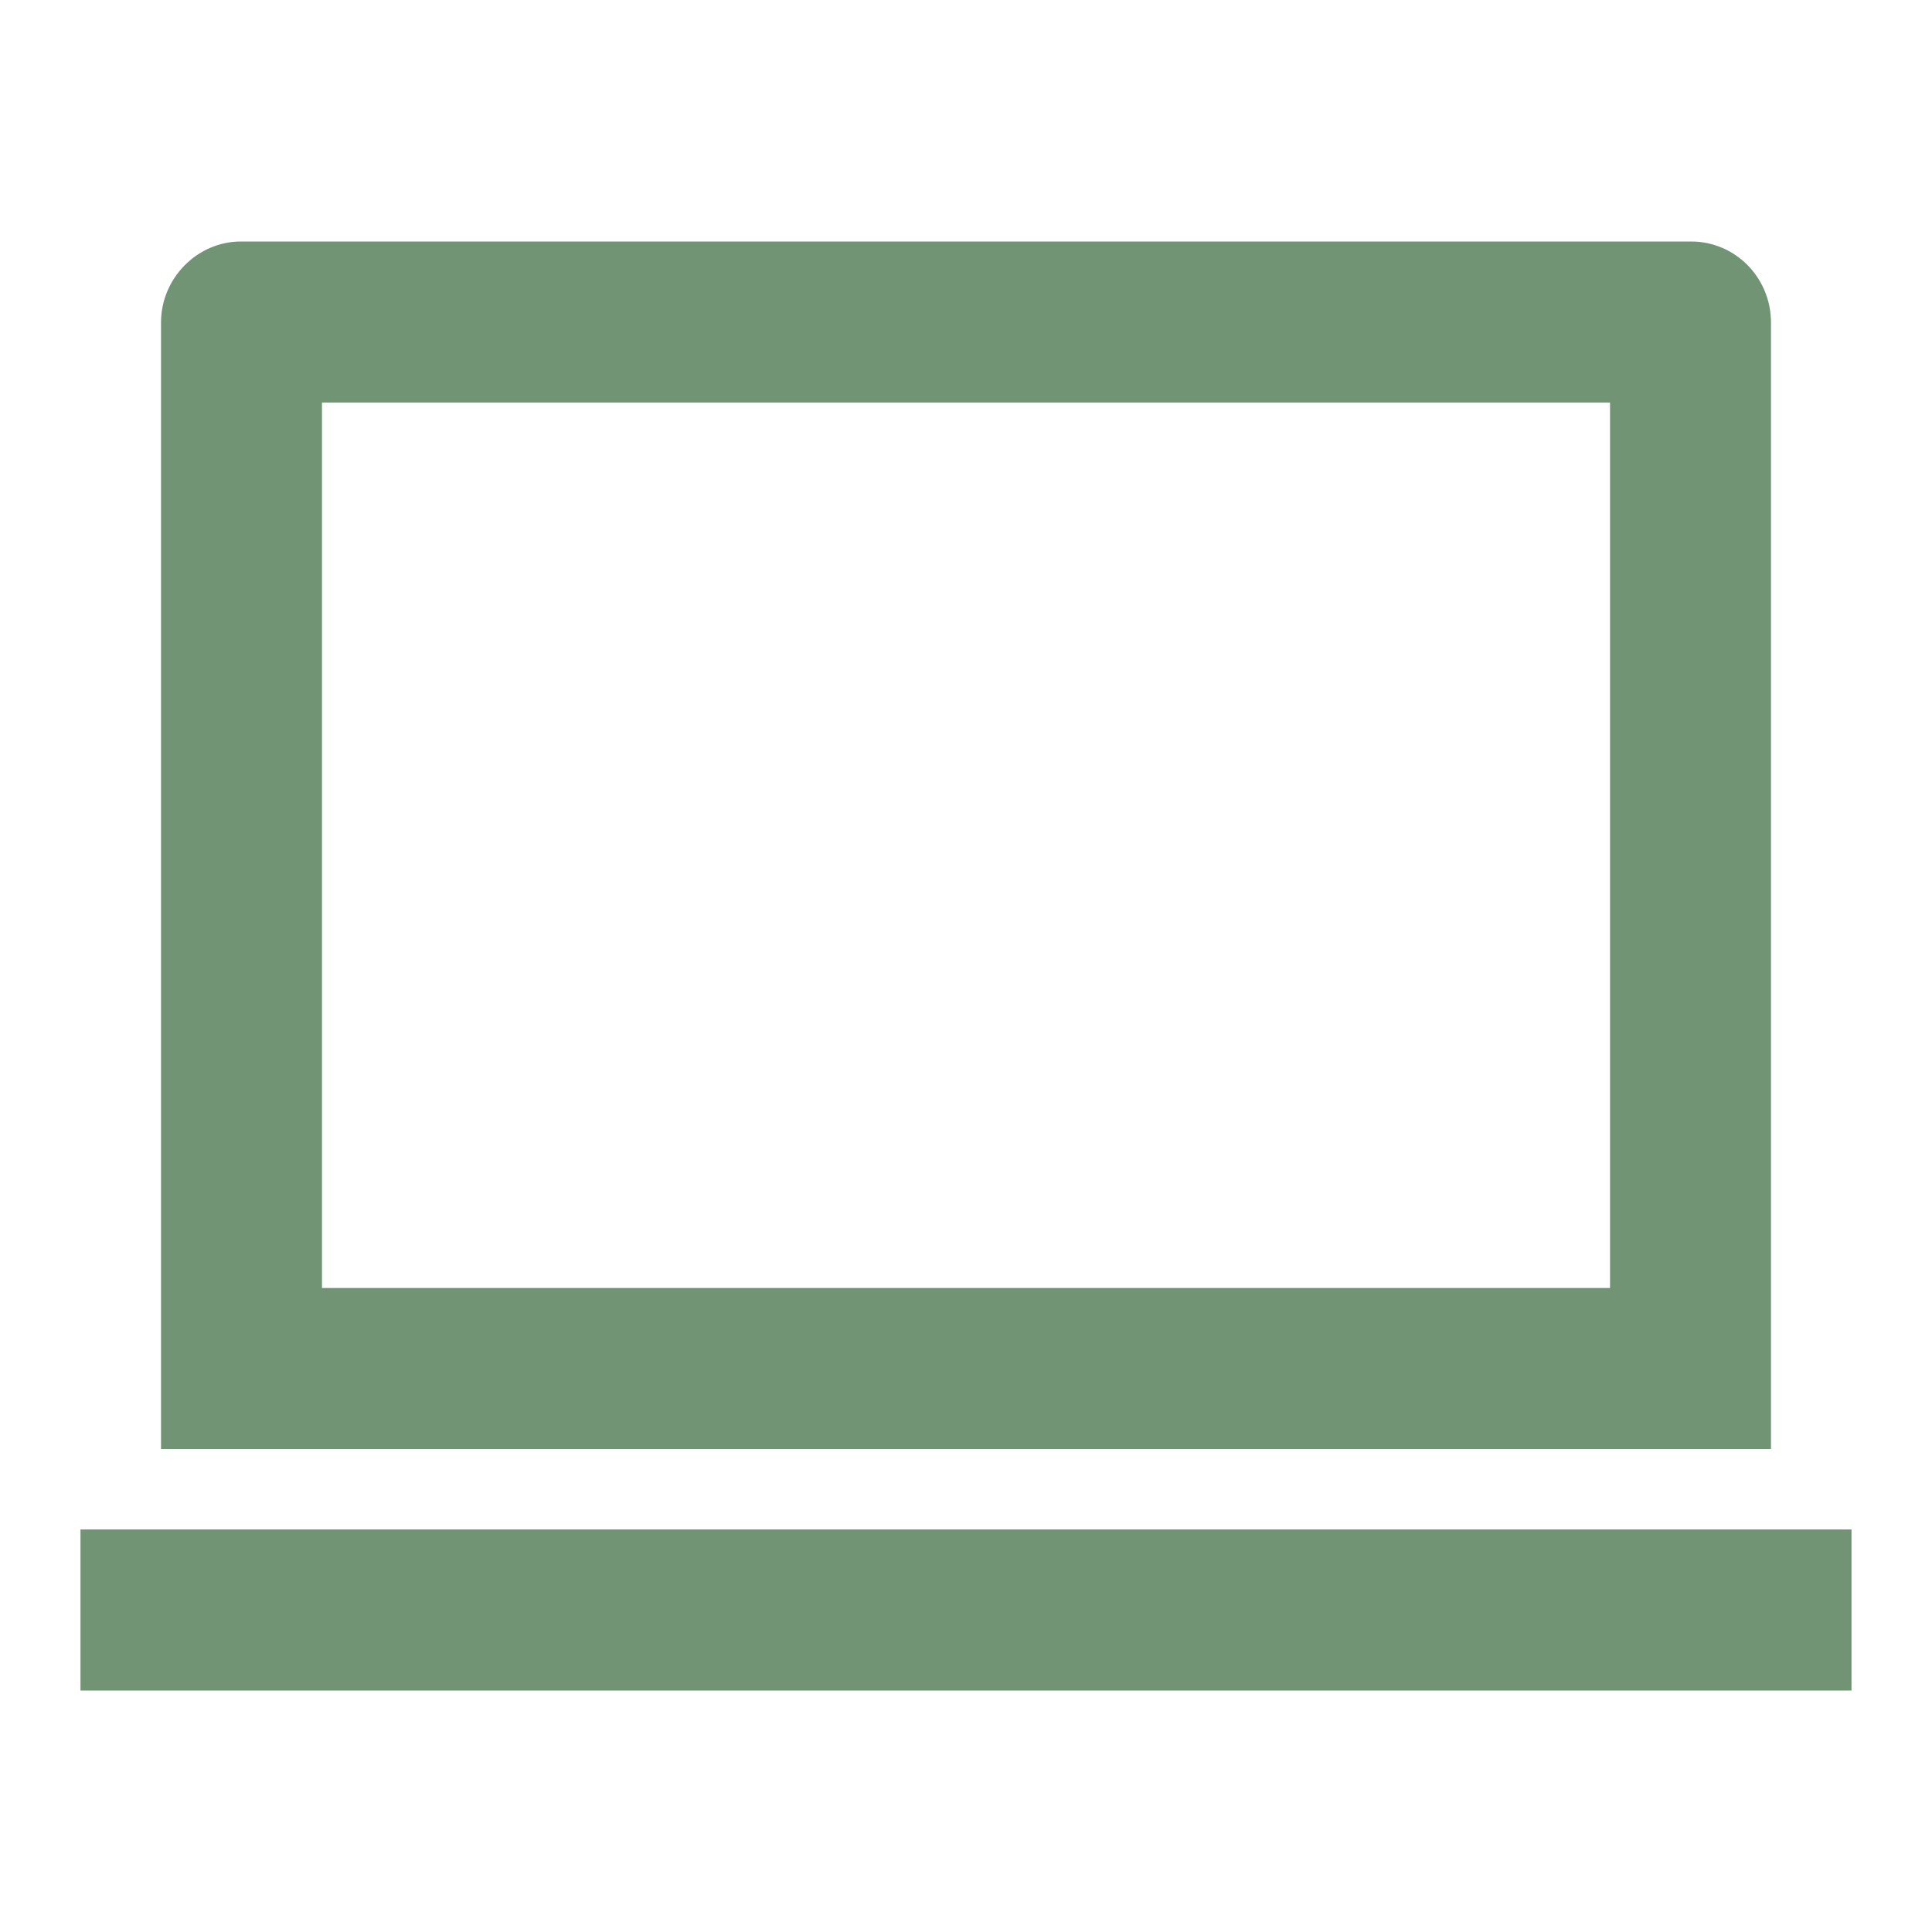 <svg width="44" height="44" viewBox="0 0 44 44" fill="none" xmlns="http://www.w3.org/2000/svg">
<path d="M7.333 9.167V29.333H36.667V9.167H7.333ZM3.667 7.347C3.667 6.327 4.501 5.5 5.485 5.5H38.515C39.519 5.5 40.333 6.323 40.333 7.347V33H3.667V7.347ZM1.833 34.833H42.167V38.5H1.833V34.833Z" fill="#719475"/>
</svg>

